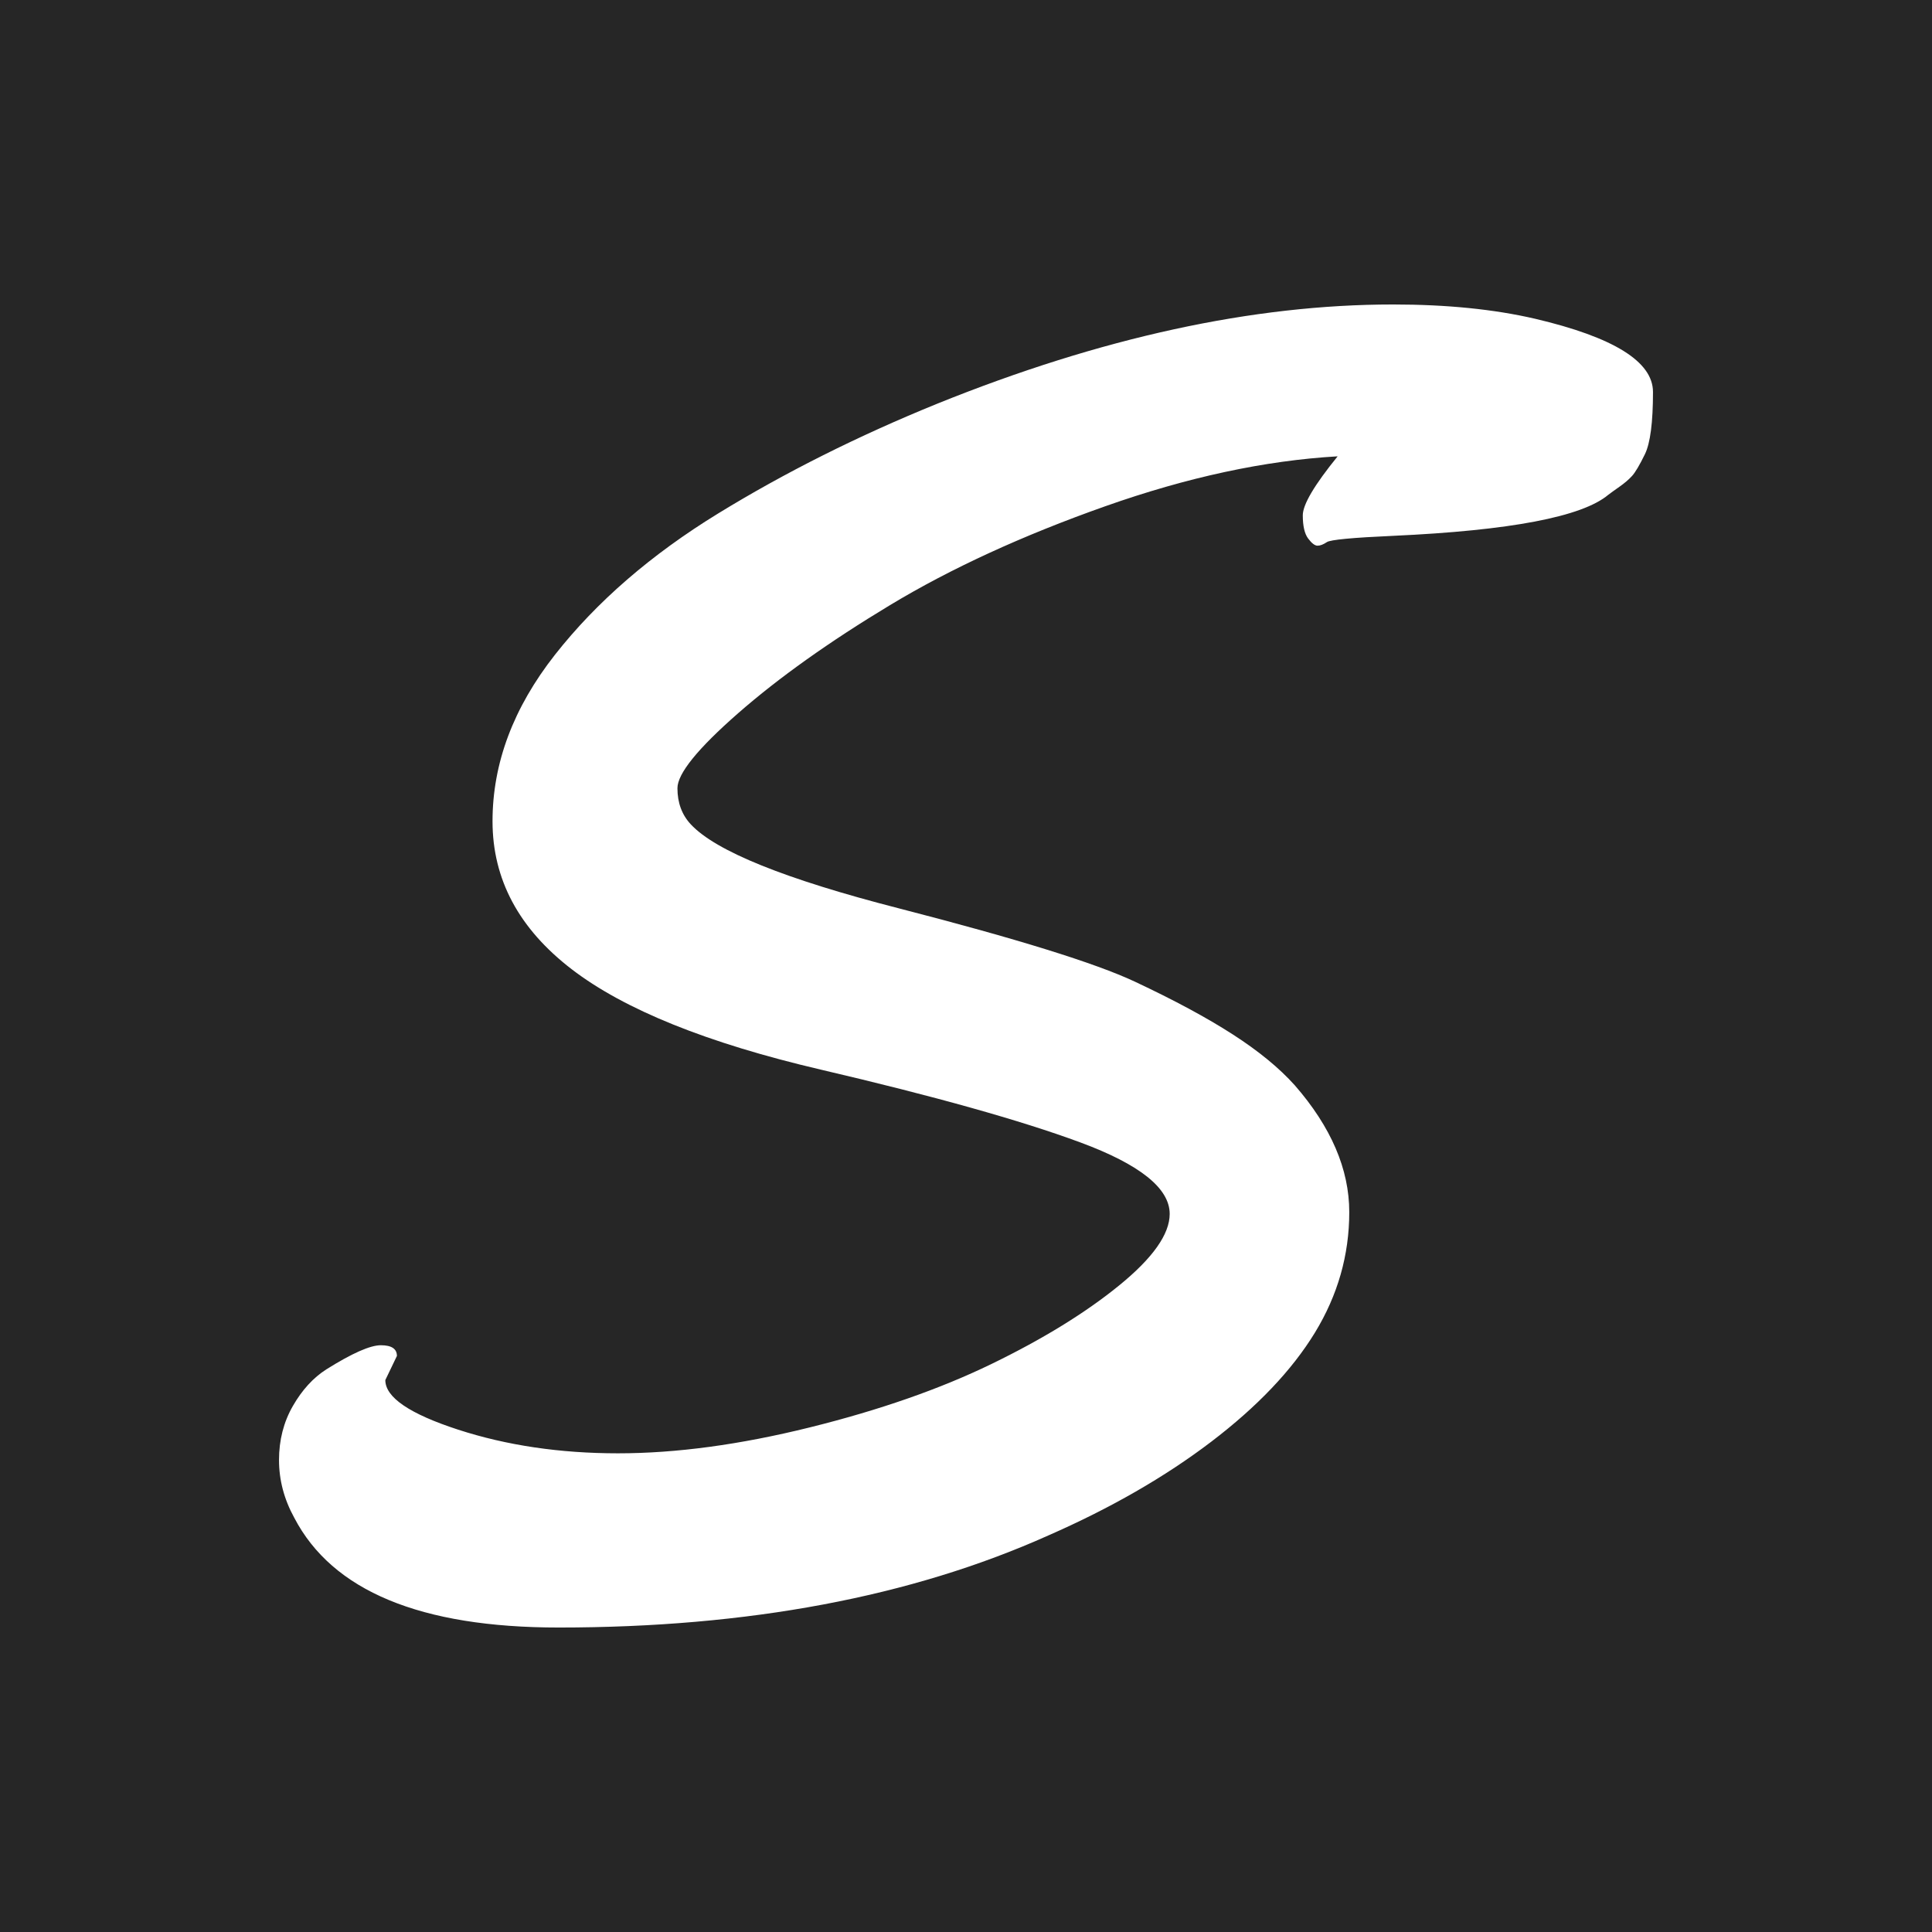 <?xml version="1.0" encoding="UTF-8" standalone="no"?>
<svg xmlns="http://www.w3.org/2000/svg" xmlns:xlink="http://www.w3.org/1999/xlink" xmlns:serif="http://www.serif.com/" width="100%" height="100%" viewBox="0 0 72 72" version="1.1" xml:space="preserve" style="fill-rule:evenodd;clip-rule:evenodd;stroke-linejoin:round;stroke-miterlimit:2;">
  <rect x="0" y="0" width="72" height="72" style="fill:#262626;"></rect>
  <path d="M14.792,50.532l-0.432,0.899c-0,0.644 0.904,1.26 2.713,1.848c1.809,0.588 3.795,0.882 5.959,0.882c2.164,0 4.545,-0.321 7.142,-0.965c2.597,-0.644 4.855,-1.432 6.775,-2.364c1.92,-0.932 3.507,-1.909 4.761,-2.93c1.254,-1.021 1.881,-1.909 1.881,-2.663c-0,-0.955 -1.11,-1.842 -3.329,-2.664c-2.22,-0.821 -5.444,-1.725 -9.672,-2.713c-4.228,-0.988 -7.325,-2.236 -9.289,-3.745c-1.964,-1.51 -2.946,-3.346 -2.946,-5.51c-0,-2.165 0.777,-4.234 2.33,-6.21c1.554,-1.975 3.579,-3.728 6.076,-5.26c2.497,-1.531 5.222,-2.896 8.174,-4.095c6.103,-2.464 11.763,-3.695 16.979,-3.695c1.998,-0 3.762,0.177 5.294,0.532c2.929,0.688 4.394,1.598 4.394,2.73c0,1.132 -0.1,1.903 -0.299,2.314c-0.2,0.411 -0.361,0.683 -0.483,0.816c-0.122,0.133 -0.277,0.266 -0.466,0.399c-0.189,0.133 -0.328,0.233 -0.416,0.3c-0.977,0.821 -3.651,1.332 -8.024,1.531c-1.509,0.067 -2.33,0.145 -2.464,0.233c-0.133,0.089 -0.249,0.134 -0.349,0.134c-0.1,-0 -0.217,-0.089 -0.35,-0.267c-0.133,-0.177 -0.2,-0.466 -0.2,-0.865c0,-0.4 0.433,-1.132 1.299,-2.198c-2.708,0.156 -5.599,0.777 -8.673,1.865c-3.074,1.087 -5.743,2.314 -8.007,3.679c-2.264,1.365 -4.15,2.707 -5.66,4.028c-1.509,1.321 -2.264,2.253 -2.264,2.797c0,0.543 0.167,0.993 0.5,1.348c0.932,0.999 3.518,2.042 7.757,3.13c4.395,1.132 7.324,2.042 8.789,2.73c1.465,0.688 2.68,1.342 3.646,1.964c0.965,0.621 1.737,1.254 2.314,1.898c1.354,1.553 2.031,3.129 2.031,4.727c-0,1.598 -0.428,3.096 -1.282,4.495c-0.855,1.398 -2.142,2.752 -3.862,4.062c-1.72,1.309 -3.746,2.474 -6.076,3.495c-5.105,2.286 -11.186,3.429 -18.245,3.429c-5.149,0 -8.434,-1.365 -9.854,-4.095c-0.378,-0.688 -0.566,-1.403 -0.566,-2.147c-0,-0.744 0.172,-1.415 0.516,-2.014c0.344,-0.599 0.76,-1.054 1.248,-1.365c0.955,-0.599 1.632,-0.899 2.031,-0.899c0.4,-0 0.599,0.133 0.599,0.399Z" style="fill:#fff;fill-rule:nonzero;"></path>
</svg>

